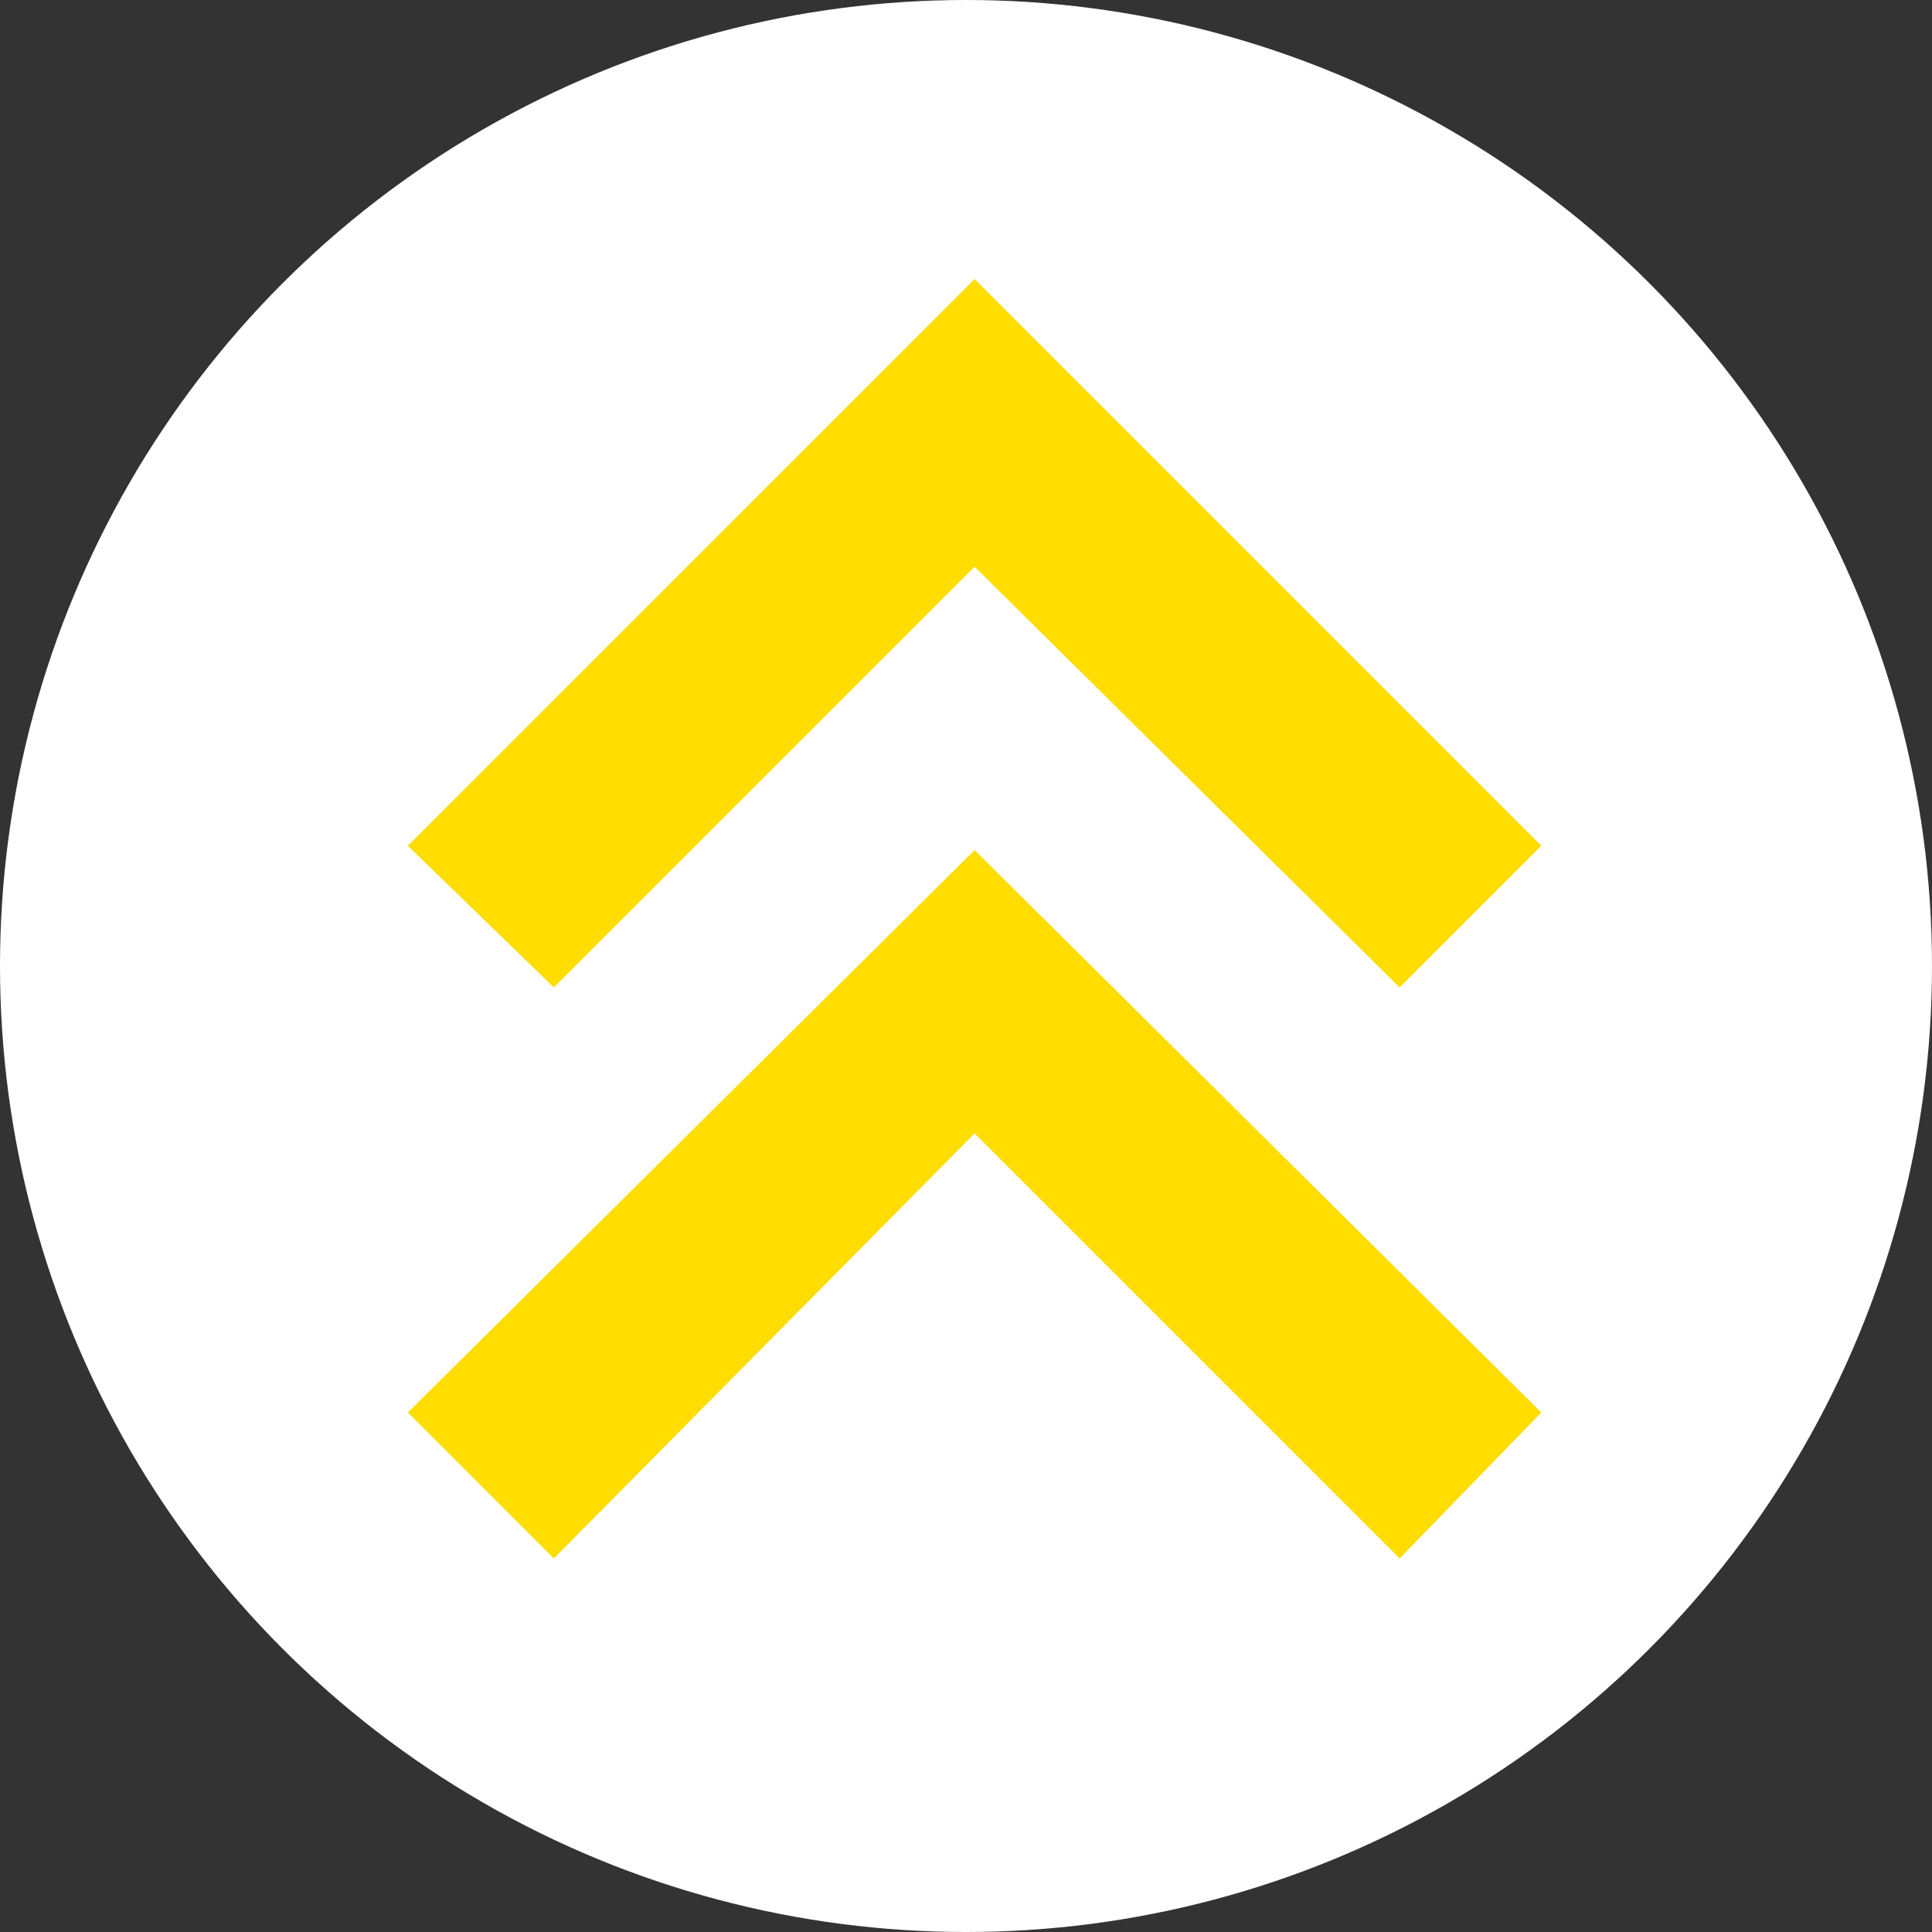 <svg id="レイヤー_1" data-name="レイヤー 1" xmlns="http://www.w3.org/2000/svg" viewBox="0 0 45 45"><rect x="0" y="0" width="45" height="45" fill="#333333" stroke="none"/><defs><style>.cls-1{fill:#fff;}.cls-2{fill:#fd0;}</style></defs><circle id="楕円形_46" data-name="楕円形 46" class="cls-1" cx="22.5" cy="22.5" r="22.5"/><path id="パス_194" data-name="パス 194" class="cls-2" d="M32.6,23l-9.9-9.8L12.9,23,9.5,19.7,22.7,6.5,35.9,19.7Z"/><path id="パス_1954" data-name="パス 1954" class="cls-2" d="M32.6,36.3l-9.9-9.9-9.8,9.9L9.5,32.9,22.7,19.8,35.9,32.9Z"/></svg>